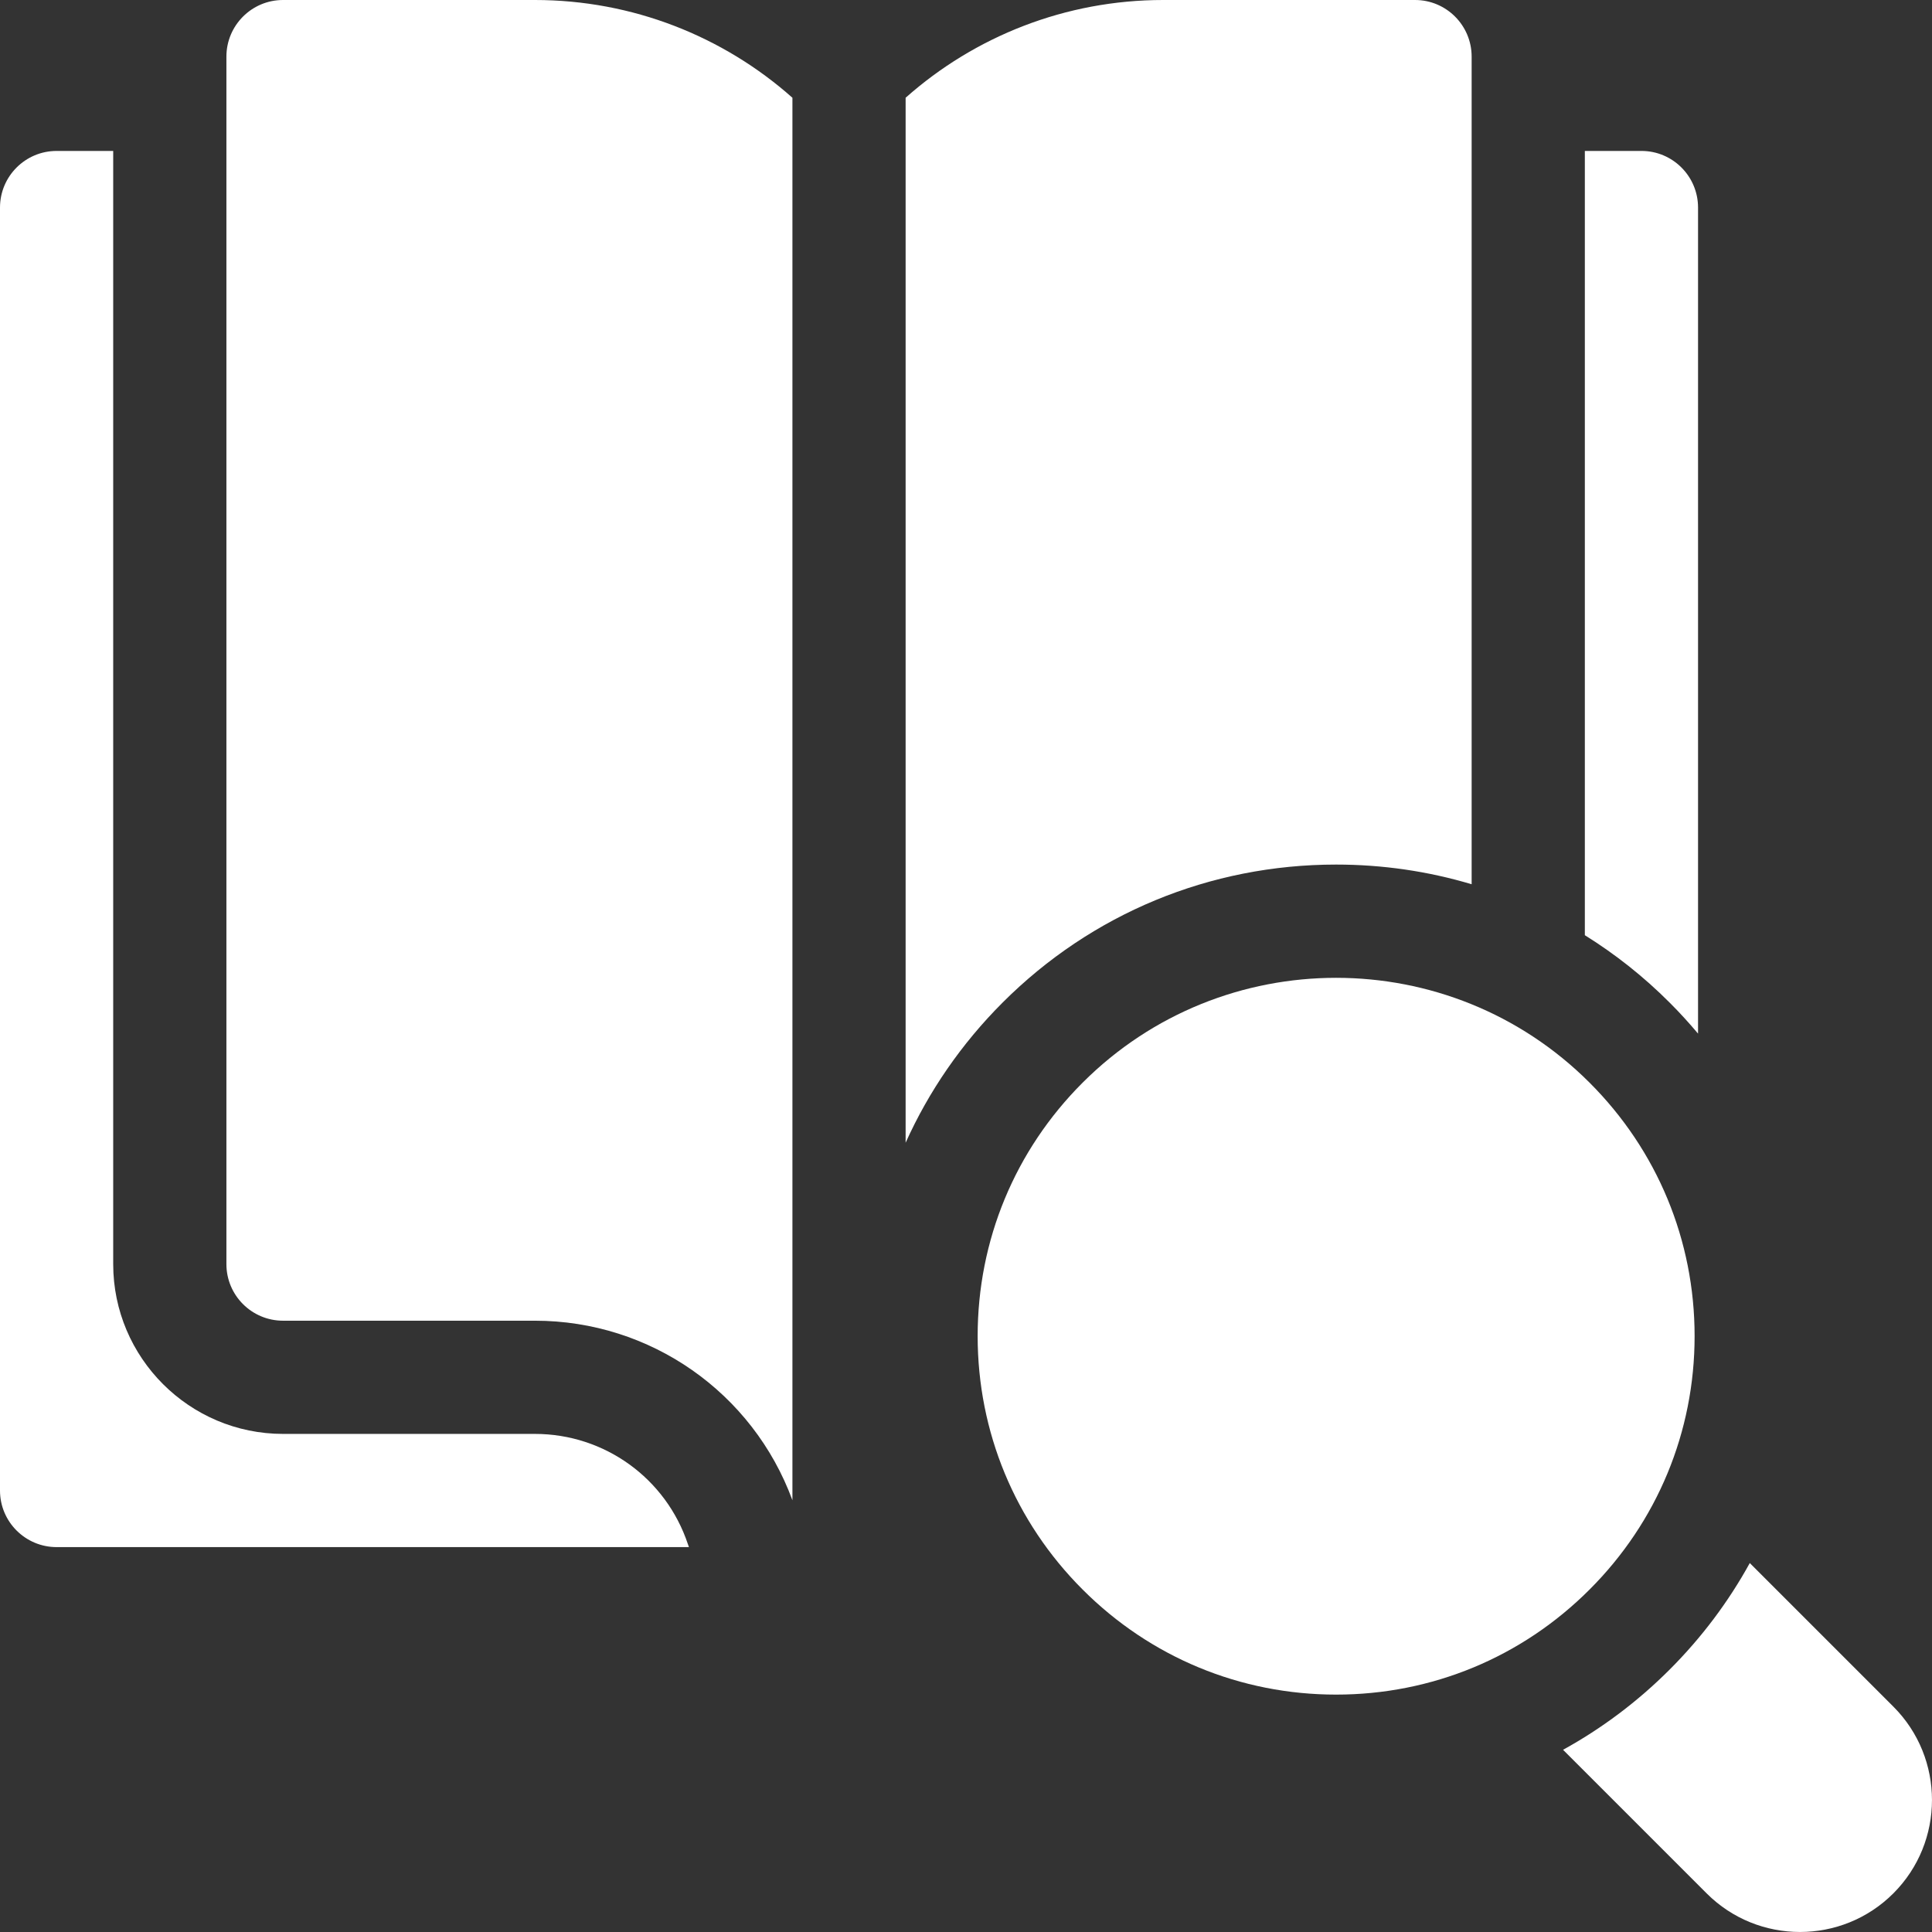 <?xml version="1.0" encoding="utf-8"?>
<svg xmlns="http://www.w3.org/2000/svg" fill="none" height="100%" overflow="visible" preserveAspectRatio="none" style="display: block;" viewBox="0 0 32 32" width="100%">
<rect x="0" y="0" width="32" height="32" fill="#333333" stroke="none"/>
<g id="Group">
<path d="M11.394 25.577C11.03 24.484 10.012 23.75 8.86 23.75H4.688C3.137 23.75 1.875 22.488 1.875 20.938V2.5H0.938C0.42 2.5 0 2.92 0 3.438V24.688C0 25.205 0.42 25.625 0.938 25.625H11.411C11.406 25.609 11.4 25.593 11.394 25.577Z" fill="white" id="Vector"/>
<path d="M13.125 1.619C11.977 0.6 10.473 0 8.86 0H4.688C4.17 0 3.75 0.42 3.75 0.938V20.938C3.75 21.455 4.17 21.875 4.688 21.875H8.86C10.772 21.875 12.468 23.064 13.125 24.849V1.619Z" fill="white" id="Vector_2"/>
<path d="M22.13 28.068C20.544 28.068 19.053 27.45 17.932 26.328C16.81 25.207 16.193 23.716 16.193 22.13C16.193 20.544 16.81 19.053 17.932 17.932C20.247 15.617 24.013 15.617 26.328 17.932C27.45 19.053 28.068 20.544 28.068 22.13C28.068 23.716 27.45 25.207 26.328 26.328C25.207 27.45 23.716 28.068 22.13 28.068Z" fill="white" id="Vector_3"/>
<path d="M28.125 17.12V3.438C28.125 2.92 27.705 2.5 27.188 2.5H26.25V15.49C26.753 15.803 27.225 16.176 27.654 16.606C27.82 16.771 27.976 16.943 28.125 17.12Z" fill="white" id="Vector_4"/>
<path d="M22.13 14.32C22.902 14.32 23.656 14.431 24.375 14.646V0.938C24.375 0.42 23.955 0 23.438 0H19.265C17.652 0 16.148 0.6 15 1.619V18.927C15.384 18.074 15.924 17.288 16.606 16.606C18.08 15.132 20.041 14.32 22.13 14.32Z" fill="white" id="Vector_5"/>
<path d="M31.36 28.267L28.982 25.889C28.63 26.529 28.185 27.123 27.654 27.654C27.123 28.185 26.529 28.63 25.889 28.982L28.267 31.36C29.12 32.213 30.507 32.213 31.36 31.36C32.213 30.507 32.213 29.12 31.36 28.267Z" fill="white" id="Vector_6"/>
</g>
</svg>